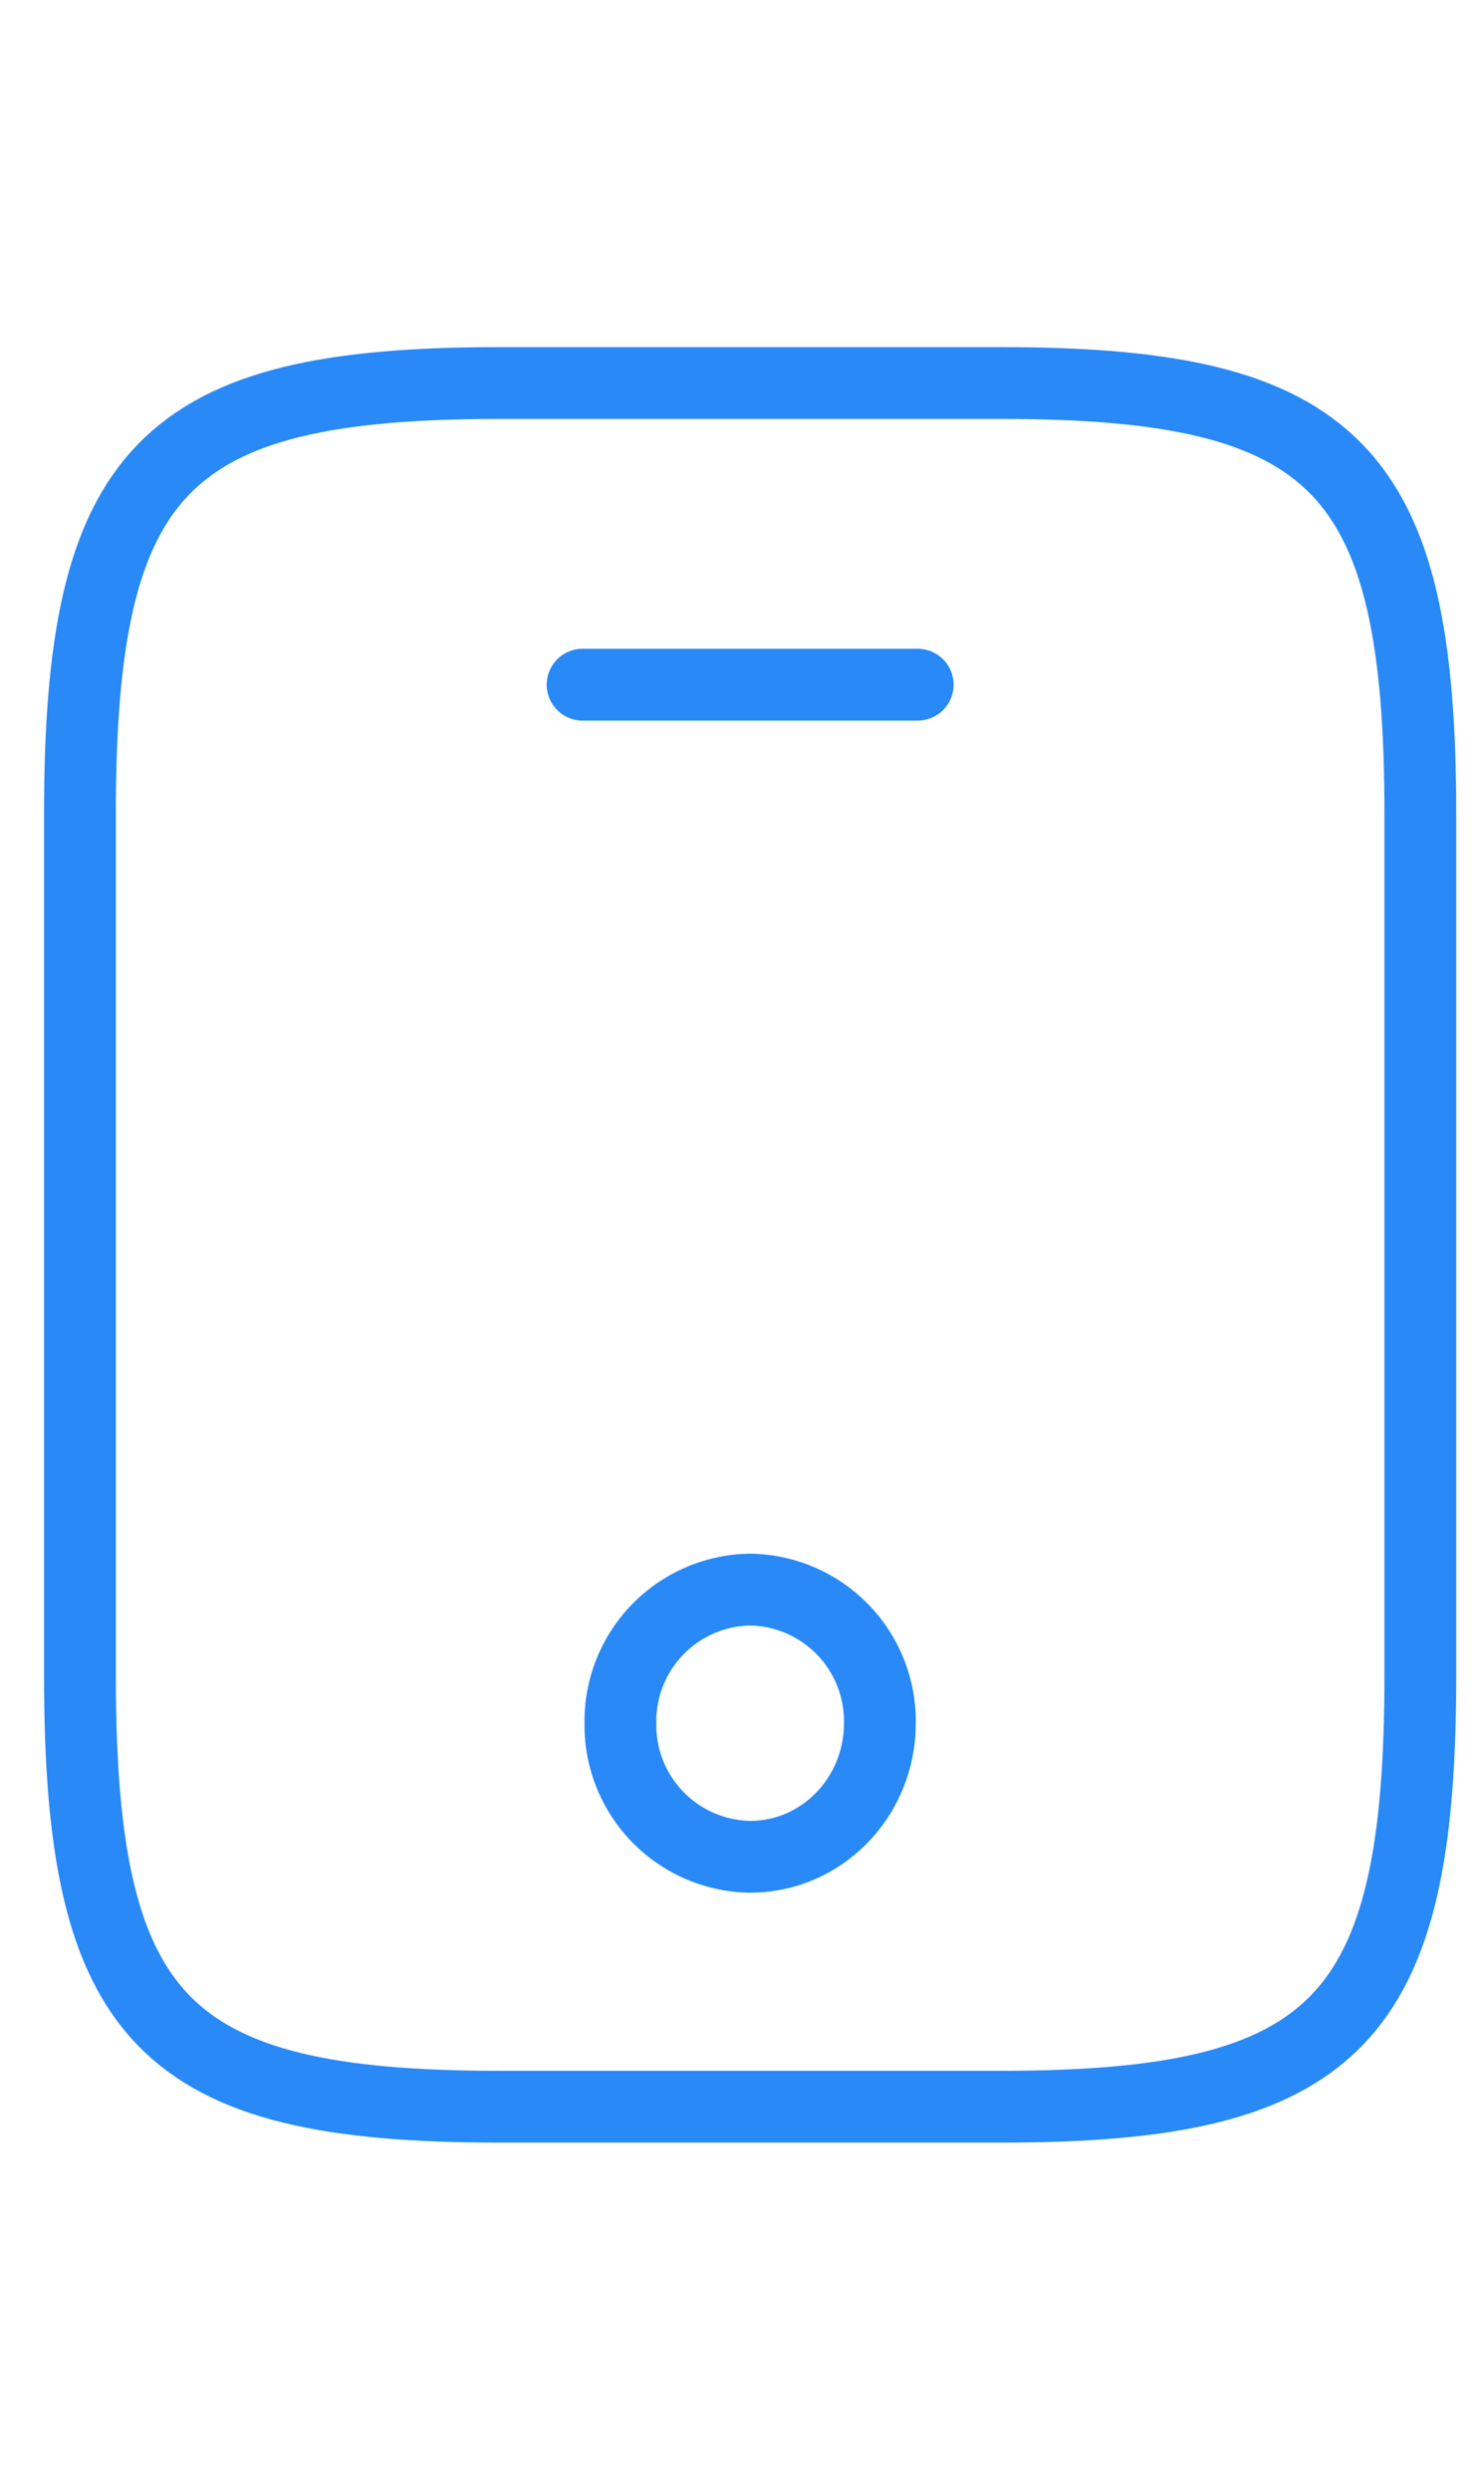 <?xml version="1.0" encoding="UTF-8"?> <svg xmlns="http://www.w3.org/2000/svg" viewBox="0 0 31 52" fill="none"><path d="M29.67 17v18c0 7.2-1.75 9-8.75 9h-10.5c-7 0-8.75-1.8-8.75-9V17c0-7.2 1.75-9 8.75-9h10.5c7 0 8.75 1.8 8.75 9ZM19.17 14.3h-7" stroke="#2889F7" stroke-width="1.5" stroke-linecap="round" stroke-linejoin="round"></path><path d="M15.67 38.78c1.5 0 2.71-1.25 2.71-2.79a2.75 2.75 0 0 0-2.71-2.79 2.75 2.75 0 0 0-2.71 2.79 2.75 2.75 0 0 0 2.7 2.79Z" stroke="#2889F7" stroke-width="1.5" stroke-linecap="round" stroke-linejoin="round"></path></svg> 